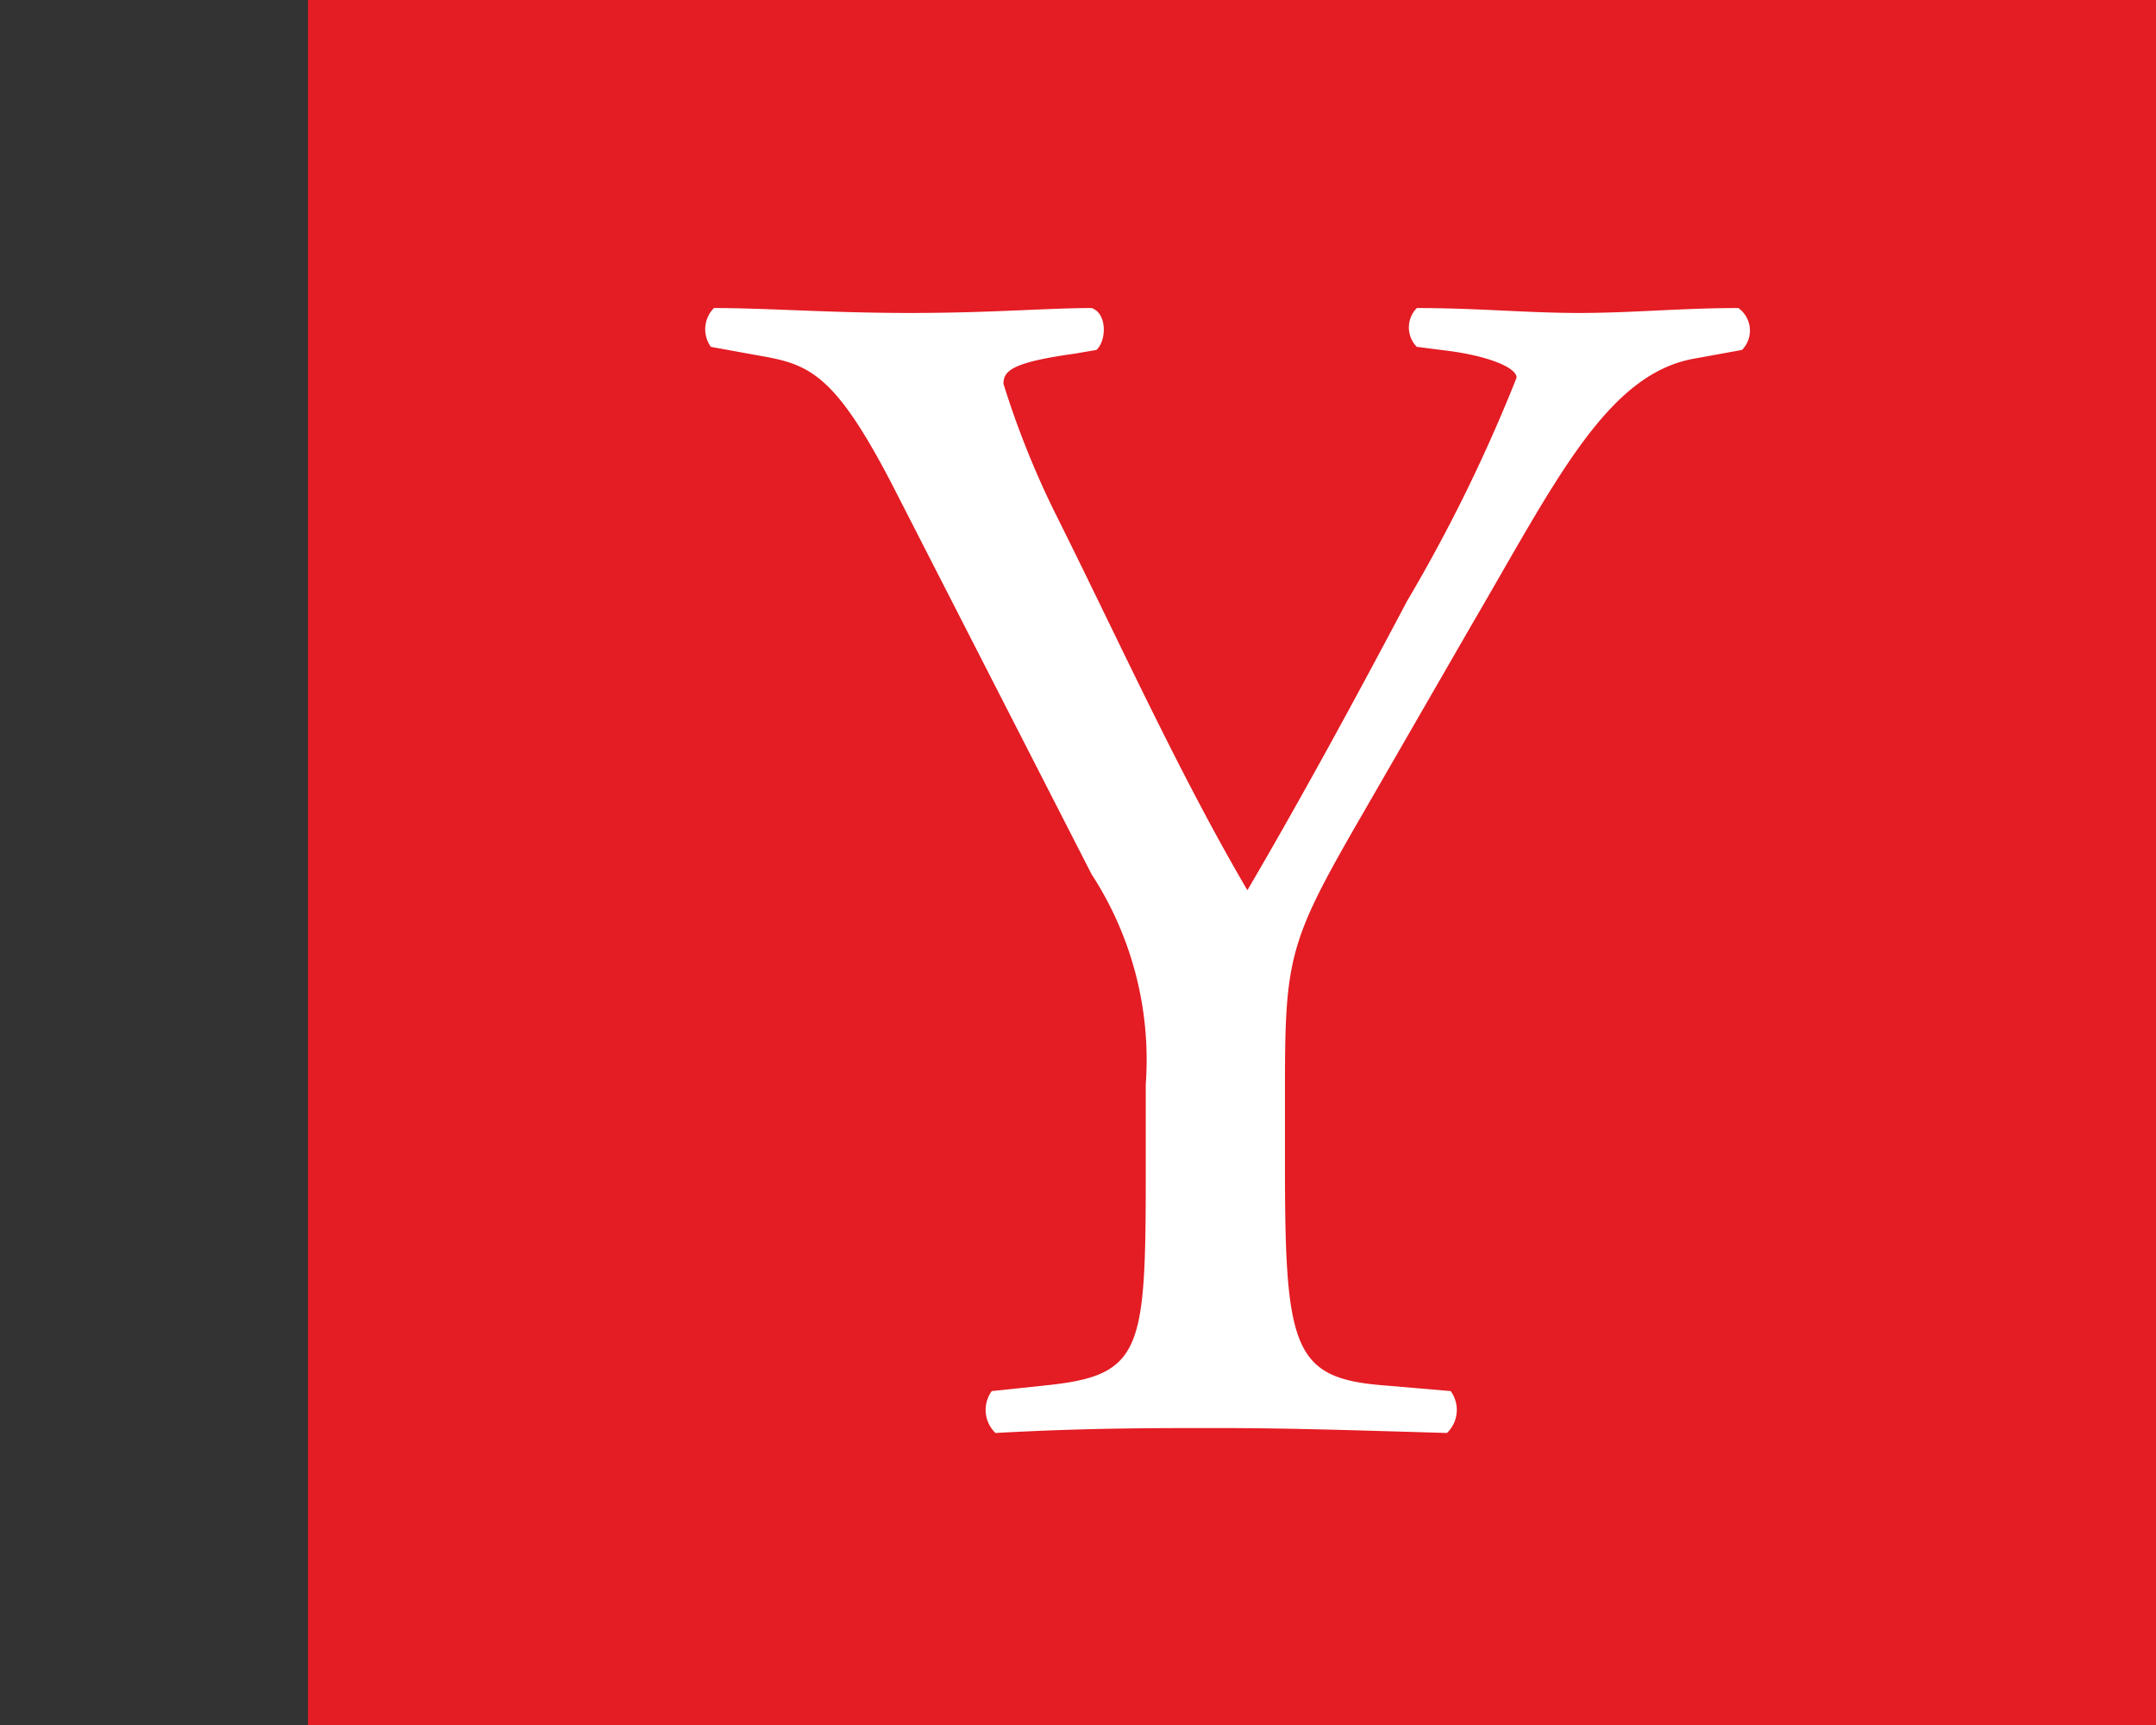 <svg id="b4d3d25a-de7e-40f5-88ad-94ac3b1036ea" data-name="Logo Client" xmlns="http://www.w3.org/2000/svg" width="35" height="28" viewBox="0 0 35 28"><rect x="0" y="0" width="35" height="28" fill="#333333" stroke="none"/><rect x="5" width="30" height="28.04" fill="#e41c23"/><rect width="35" height="28" fill="none"/><path d="M20.86,19c0,2.94.16,3.38,1.64,3.49l1.05.09a.52.52,0,0,1-.06.68c-1.7-.05-2.63-.08-3.73-.08s-2.15,0-3.6.08a.52.52,0,0,1-.06-.68l.85-.09c1.6-.16,1.65-.55,1.65-3.49v-1.4a5.52,5.52,0,0,0-.88-3.41L14.48,7.86c-.94-1.81-1.35-1.95-2.17-2.09l-.77-.14A.49.49,0,0,1,11.59,5c.88,0,1.87.08,3.19.08S17,5,17.72,5c.25.08.25.52.08.68l-.35.06c-1,.14-1.16.27-1.16.49a14.43,14.43,0,0,0,.85,2.12c1,2,2,4.21,3.11,6.1C21.1,13,22,11.35,22.84,9.76a25.89,25.89,0,0,0,1.78-3.63c0-.17-.49-.36-1.15-.44L23,5.63A.45.45,0,0,1,23,5c1,0,1.78.08,2.64.08S27.29,5,28.22,5a.45.45,0,0,1,.06.68l-.77.14c-1.43.25-2.26,2-3.63,4.34l-1.73,3c-1.21,2.09-1.29,2.34-1.29,4.45Z" fill="#fff"/></svg>
